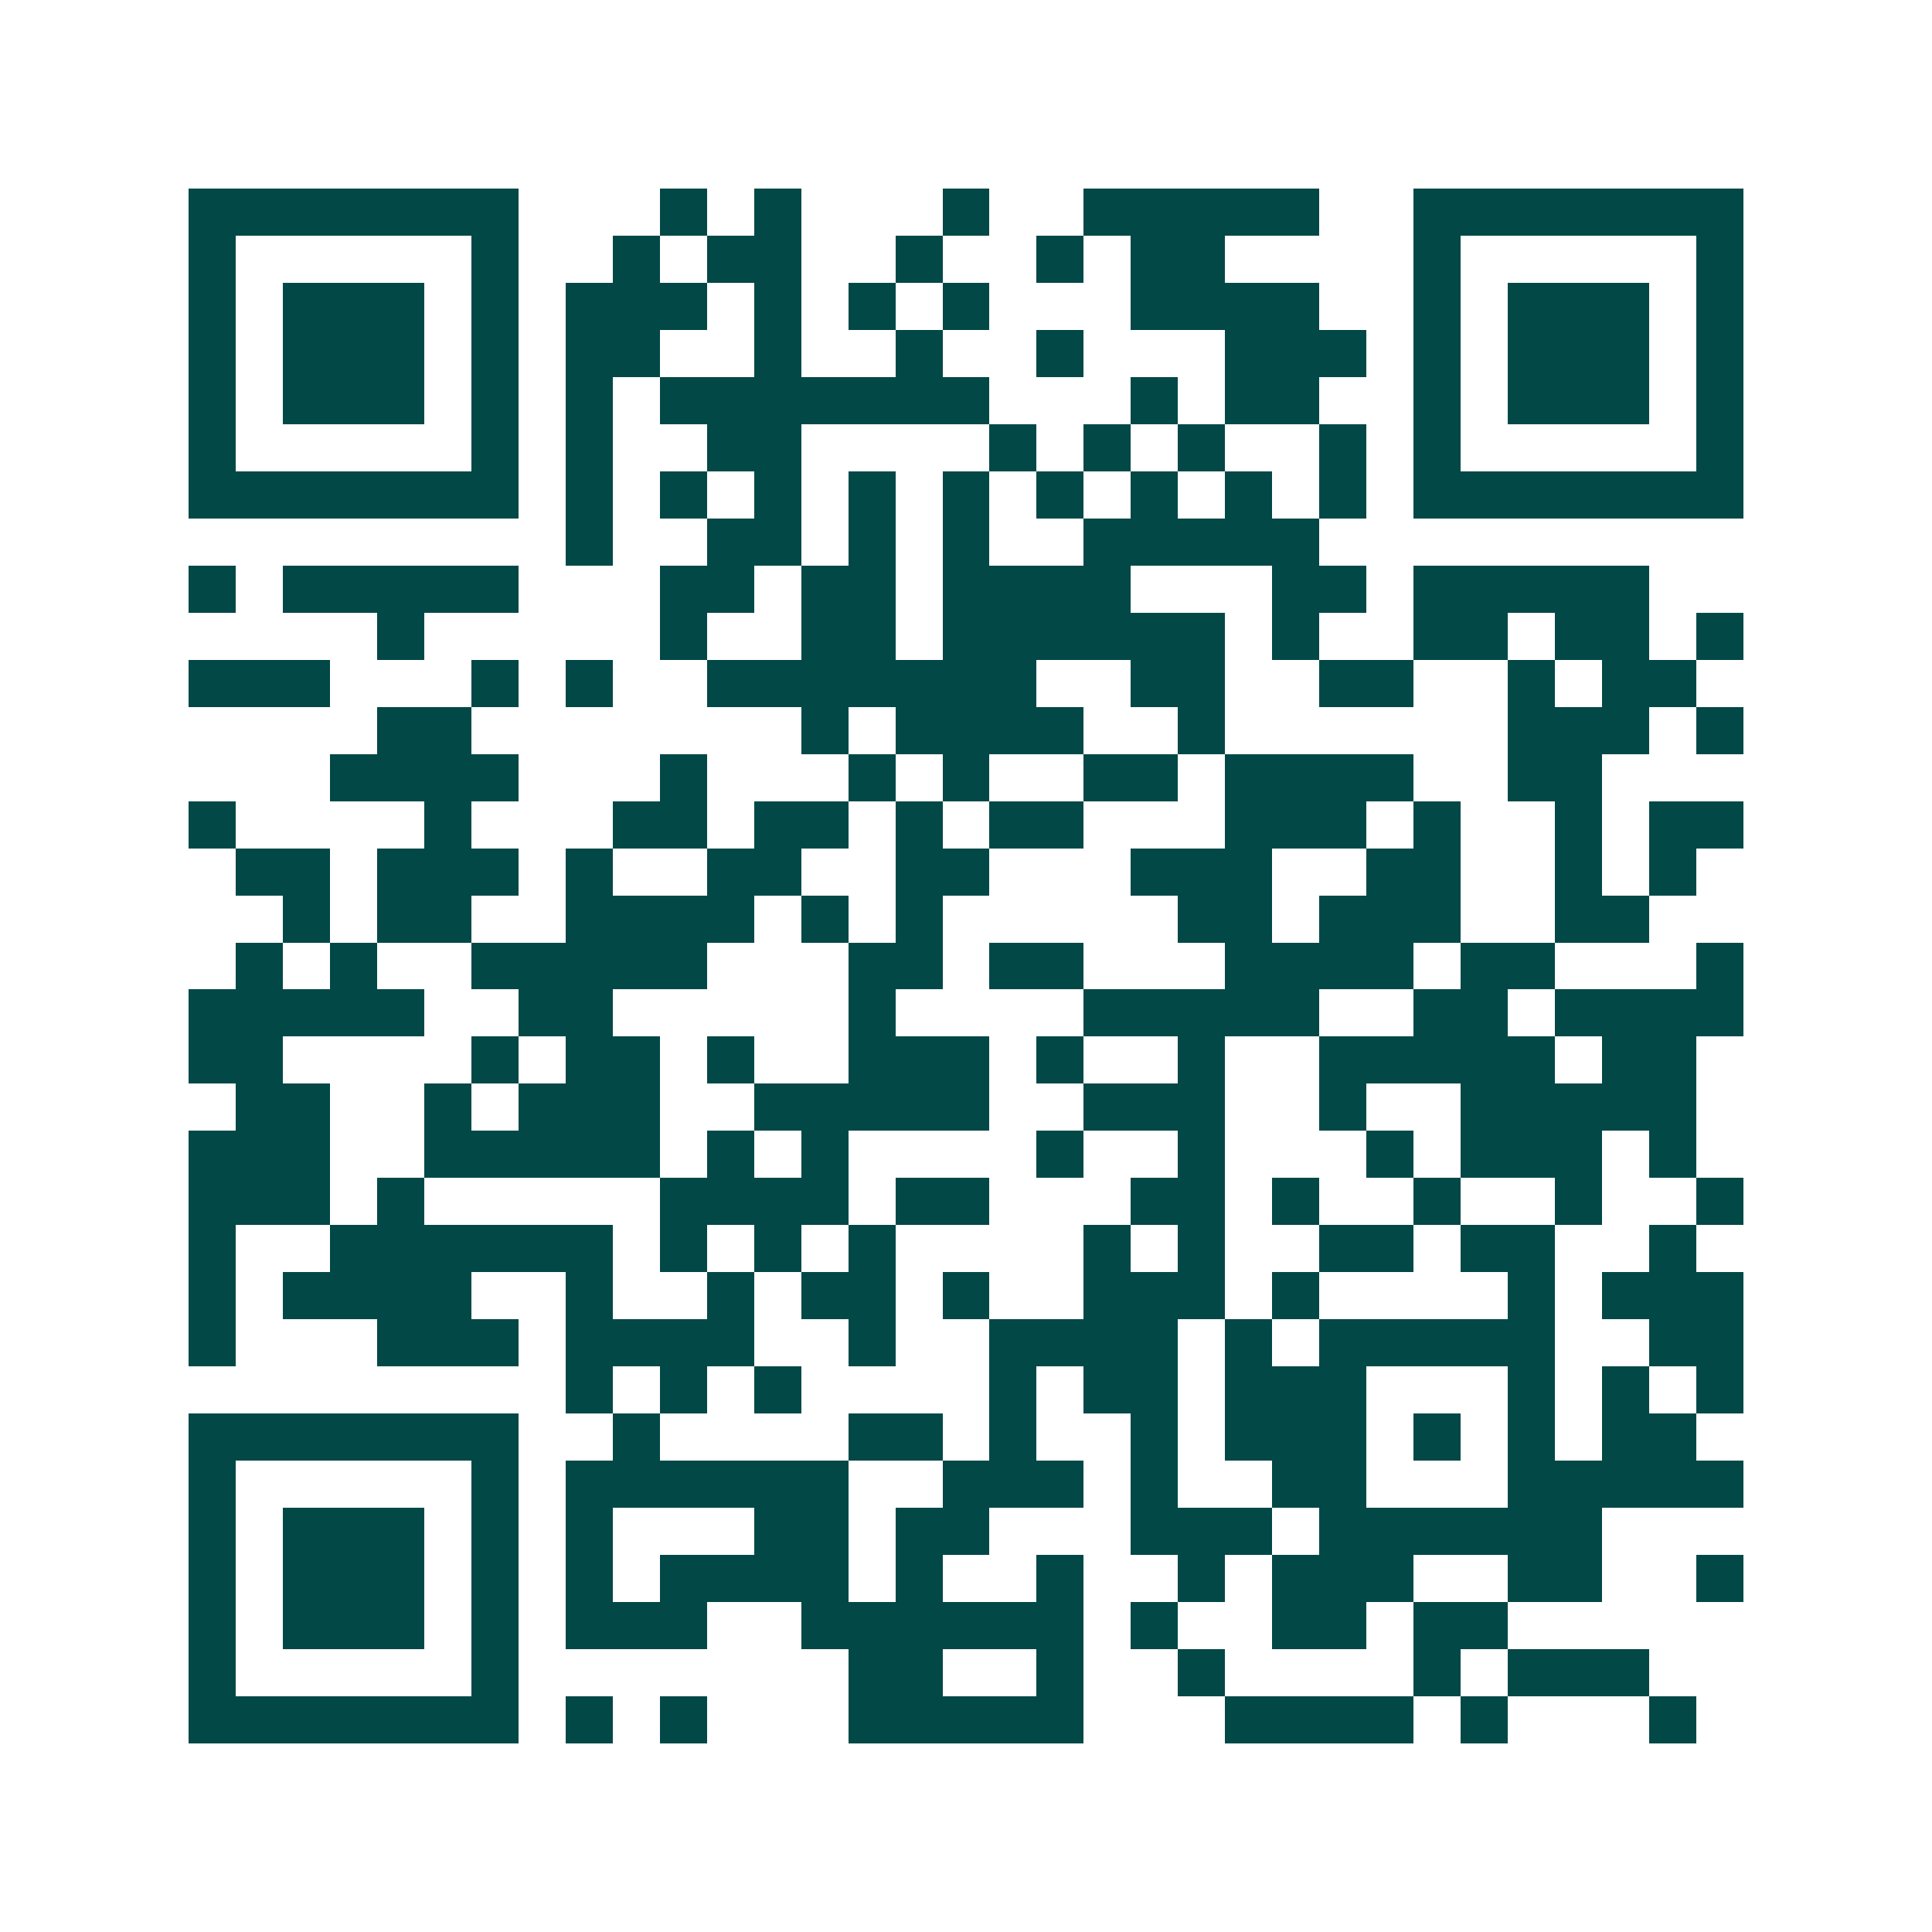 <svg xmlns="http://www.w3.org/2000/svg" width="200" height="200" viewBox="0 0 41 41" shape-rendering="crispEdges"><path fill="#ffffff" d="M0 0h41v41H0z"/><path stroke="#014847" d="M4 4.5h7m3 0h1m1 0h1m3 0h1m2 0h5m2 0h7M4 5.5h1m5 0h1m2 0h1m1 0h2m2 0h1m2 0h1m1 0h2m4 0h1m5 0h1M4 6.5h1m1 0h3m1 0h1m1 0h3m1 0h1m1 0h1m1 0h1m3 0h4m2 0h1m1 0h3m1 0h1M4 7.5h1m1 0h3m1 0h1m1 0h2m2 0h1m2 0h1m2 0h1m3 0h3m1 0h1m1 0h3m1 0h1M4 8.5h1m1 0h3m1 0h1m1 0h1m1 0h7m3 0h1m1 0h2m2 0h1m1 0h3m1 0h1M4 9.5h1m5 0h1m1 0h1m2 0h2m4 0h1m1 0h1m1 0h1m2 0h1m1 0h1m5 0h1M4 10.5h7m1 0h1m1 0h1m1 0h1m1 0h1m1 0h1m1 0h1m1 0h1m1 0h1m1 0h1m1 0h7M12 11.5h1m2 0h2m1 0h1m1 0h1m2 0h5M4 12.5h1m1 0h5m3 0h2m1 0h2m1 0h4m3 0h2m1 0h5M8 13.5h1m5 0h1m2 0h2m1 0h6m1 0h1m2 0h2m1 0h2m1 0h1M4 14.5h3m3 0h1m1 0h1m2 0h7m2 0h2m2 0h2m2 0h1m1 0h2M8 15.5h2m7 0h1m1 0h4m2 0h1m6 0h3m1 0h1M7 16.5h4m3 0h1m3 0h1m1 0h1m2 0h2m1 0h4m2 0h2M4 17.5h1m4 0h1m3 0h2m1 0h2m1 0h1m1 0h2m3 0h3m1 0h1m2 0h1m1 0h2M5 18.5h2m1 0h3m1 0h1m2 0h2m2 0h2m3 0h3m2 0h2m2 0h1m1 0h1M6 19.5h1m1 0h2m2 0h4m1 0h1m1 0h1m5 0h2m1 0h3m2 0h2M5 20.5h1m1 0h1m2 0h5m3 0h2m1 0h2m3 0h4m1 0h2m3 0h1M4 21.5h5m2 0h2m5 0h1m4 0h5m2 0h2m1 0h4M4 22.5h2m4 0h1m1 0h2m1 0h1m2 0h3m1 0h1m2 0h1m2 0h5m1 0h2M5 23.5h2m2 0h1m1 0h3m2 0h5m2 0h3m2 0h1m2 0h5M4 24.5h3m2 0h5m1 0h1m1 0h1m4 0h1m2 0h1m3 0h1m1 0h3m1 0h1M4 25.5h3m1 0h1m5 0h4m1 0h2m3 0h2m1 0h1m2 0h1m2 0h1m2 0h1M4 26.5h1m2 0h6m1 0h1m1 0h1m1 0h1m4 0h1m1 0h1m2 0h2m1 0h2m2 0h1M4 27.5h1m1 0h4m2 0h1m2 0h1m1 0h2m1 0h1m2 0h3m1 0h1m4 0h1m1 0h3M4 28.5h1m3 0h3m1 0h4m2 0h1m2 0h4m1 0h1m1 0h5m2 0h2M12 29.5h1m1 0h1m1 0h1m4 0h1m1 0h2m1 0h3m3 0h1m1 0h1m1 0h1M4 30.5h7m2 0h1m4 0h2m1 0h1m2 0h1m1 0h3m1 0h1m1 0h1m1 0h2M4 31.5h1m5 0h1m1 0h6m2 0h3m1 0h1m2 0h2m3 0h5M4 32.5h1m1 0h3m1 0h1m1 0h1m3 0h2m1 0h2m3 0h3m1 0h6M4 33.5h1m1 0h3m1 0h1m1 0h1m1 0h4m1 0h1m2 0h1m2 0h1m1 0h3m2 0h2m2 0h1M4 34.5h1m1 0h3m1 0h1m1 0h3m2 0h6m1 0h1m2 0h2m1 0h2M4 35.5h1m5 0h1m7 0h2m2 0h1m2 0h1m4 0h1m1 0h3M4 36.5h7m1 0h1m1 0h1m3 0h5m3 0h4m1 0h1m3 0h1"/></svg>
